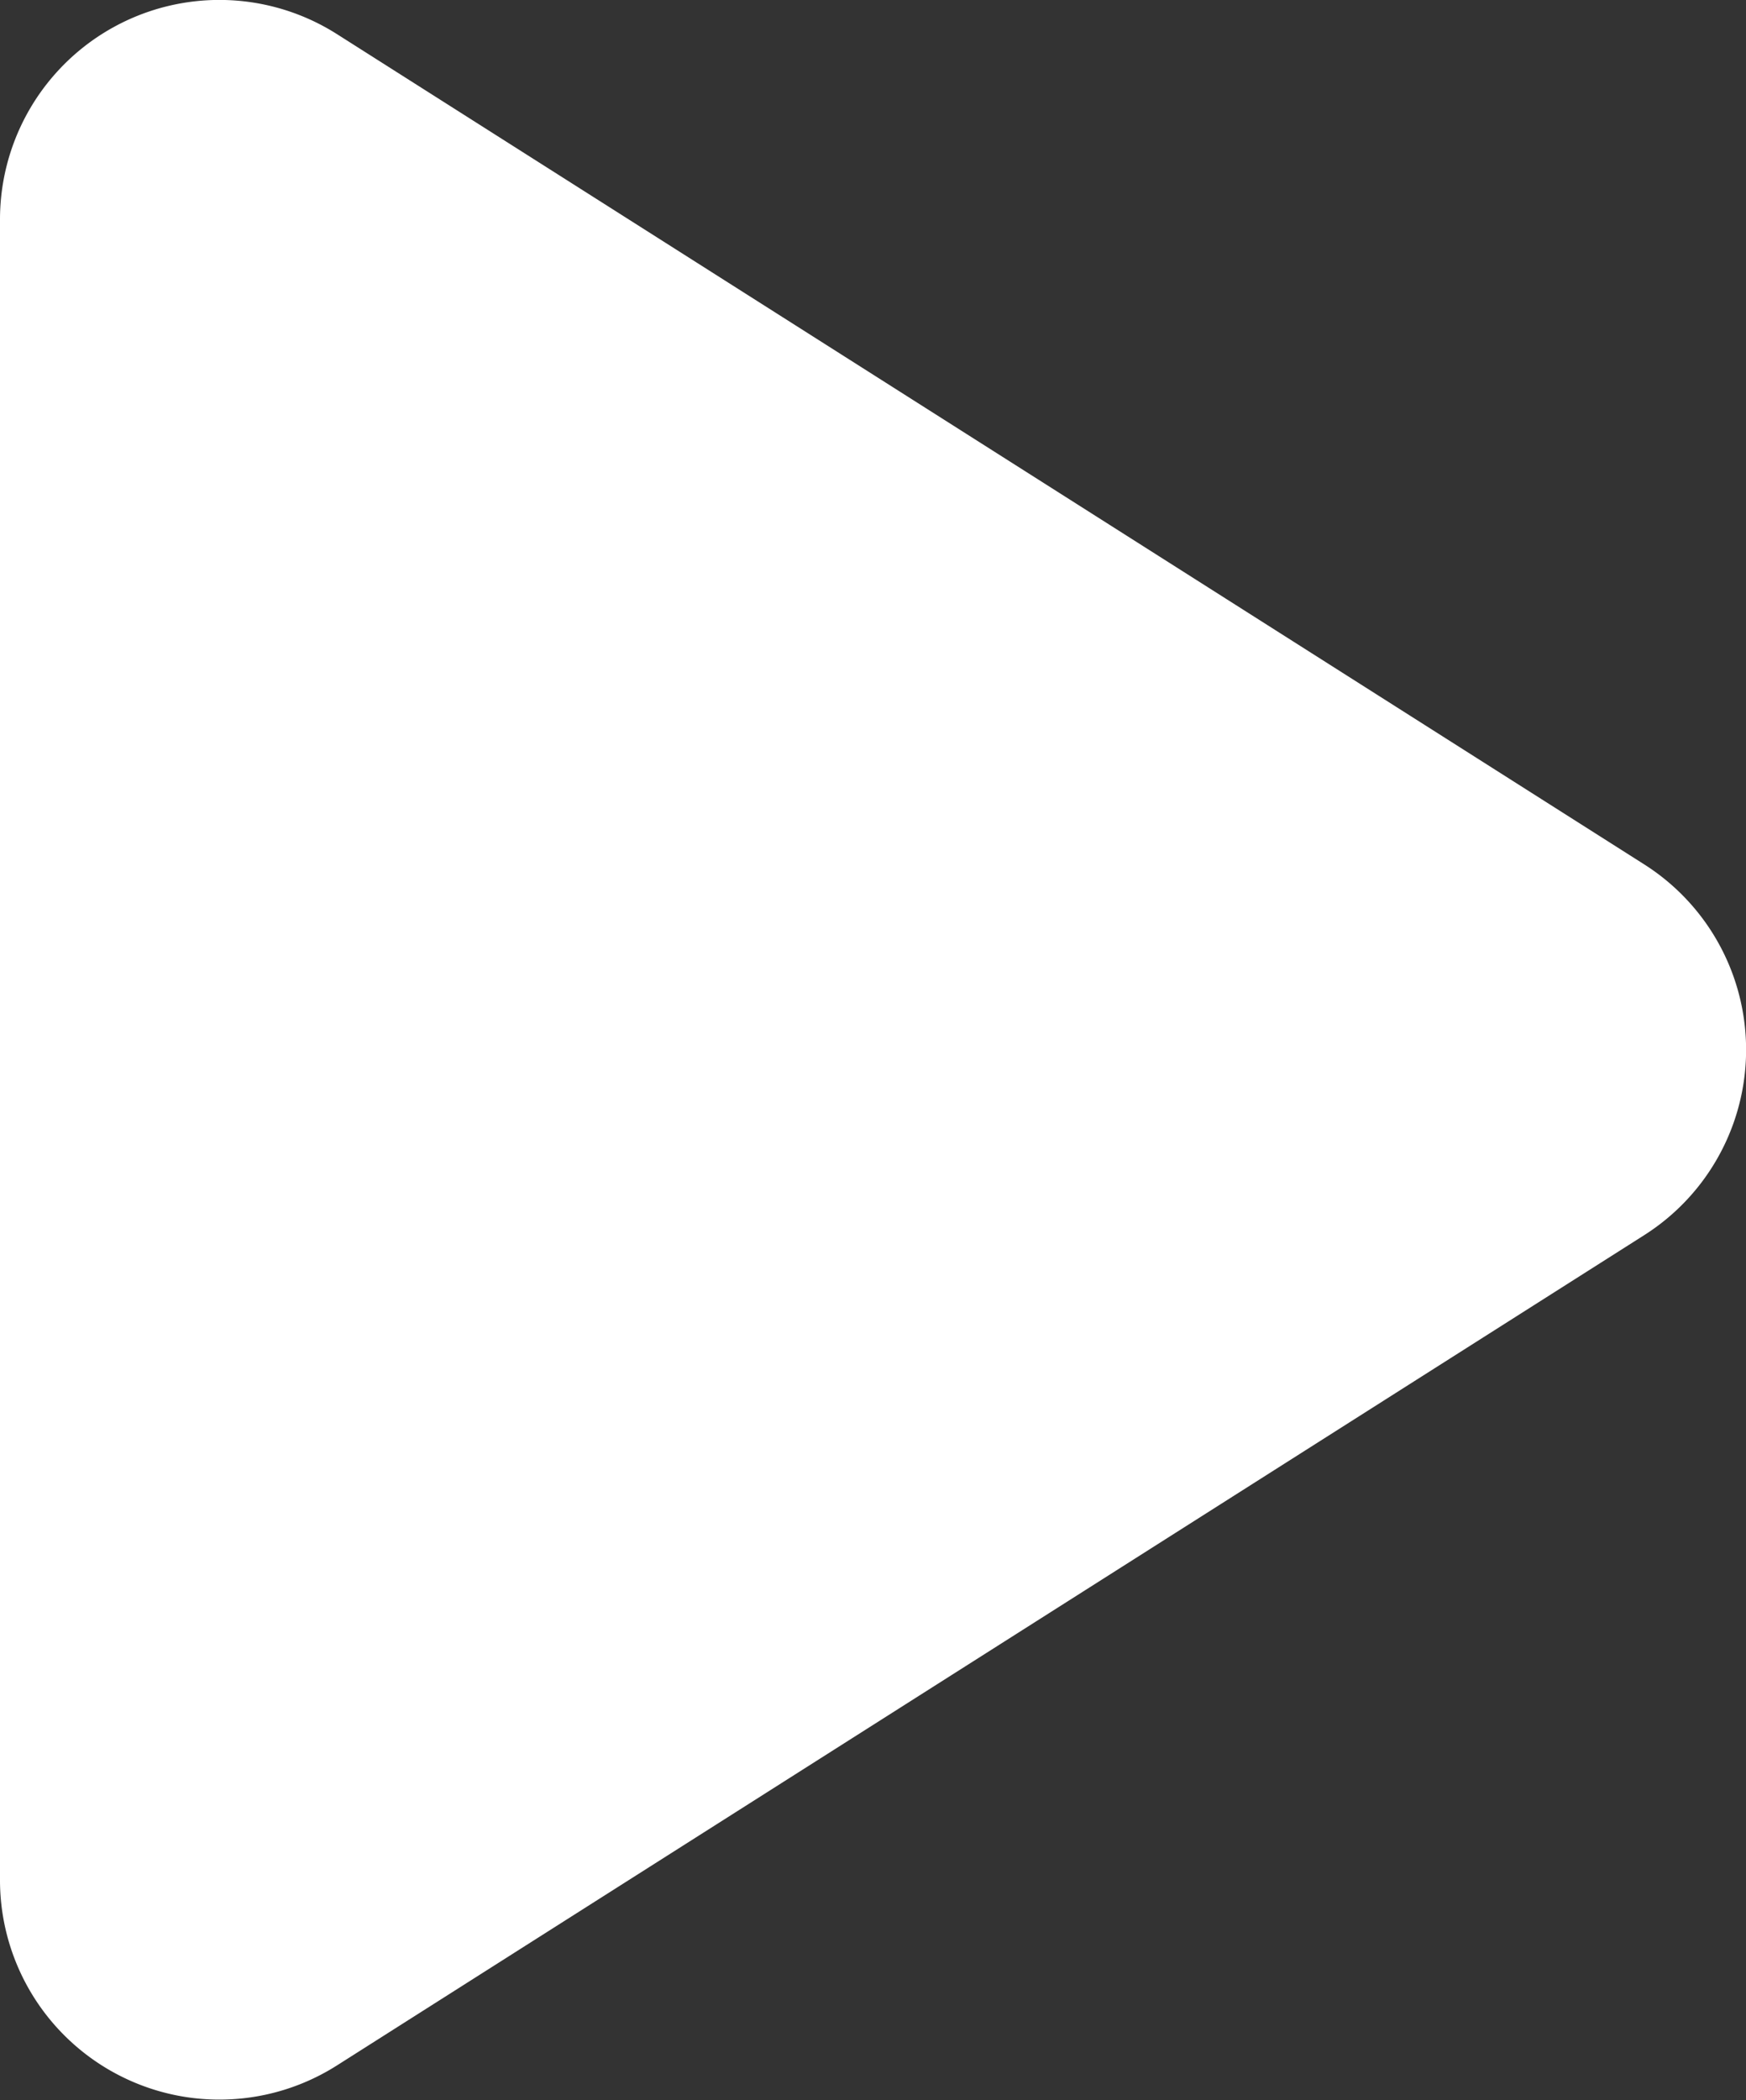 <svg xmlns="http://www.w3.org/2000/svg" viewBox="0 0 23 27.65"><rect x="0" y="0" width="23" height="27.65" fill="#333333" stroke="none"/><path d="M21.66,11.56a2.89,2.89,0,0,1,0,4.88L4.44,27.37A2.89,2.89,0,0,1,0,24.93V3.07A2.89,2.89,0,0,1,4.44.63Z" transform="translate(0 -0.18)" fill="#fff"/></svg>